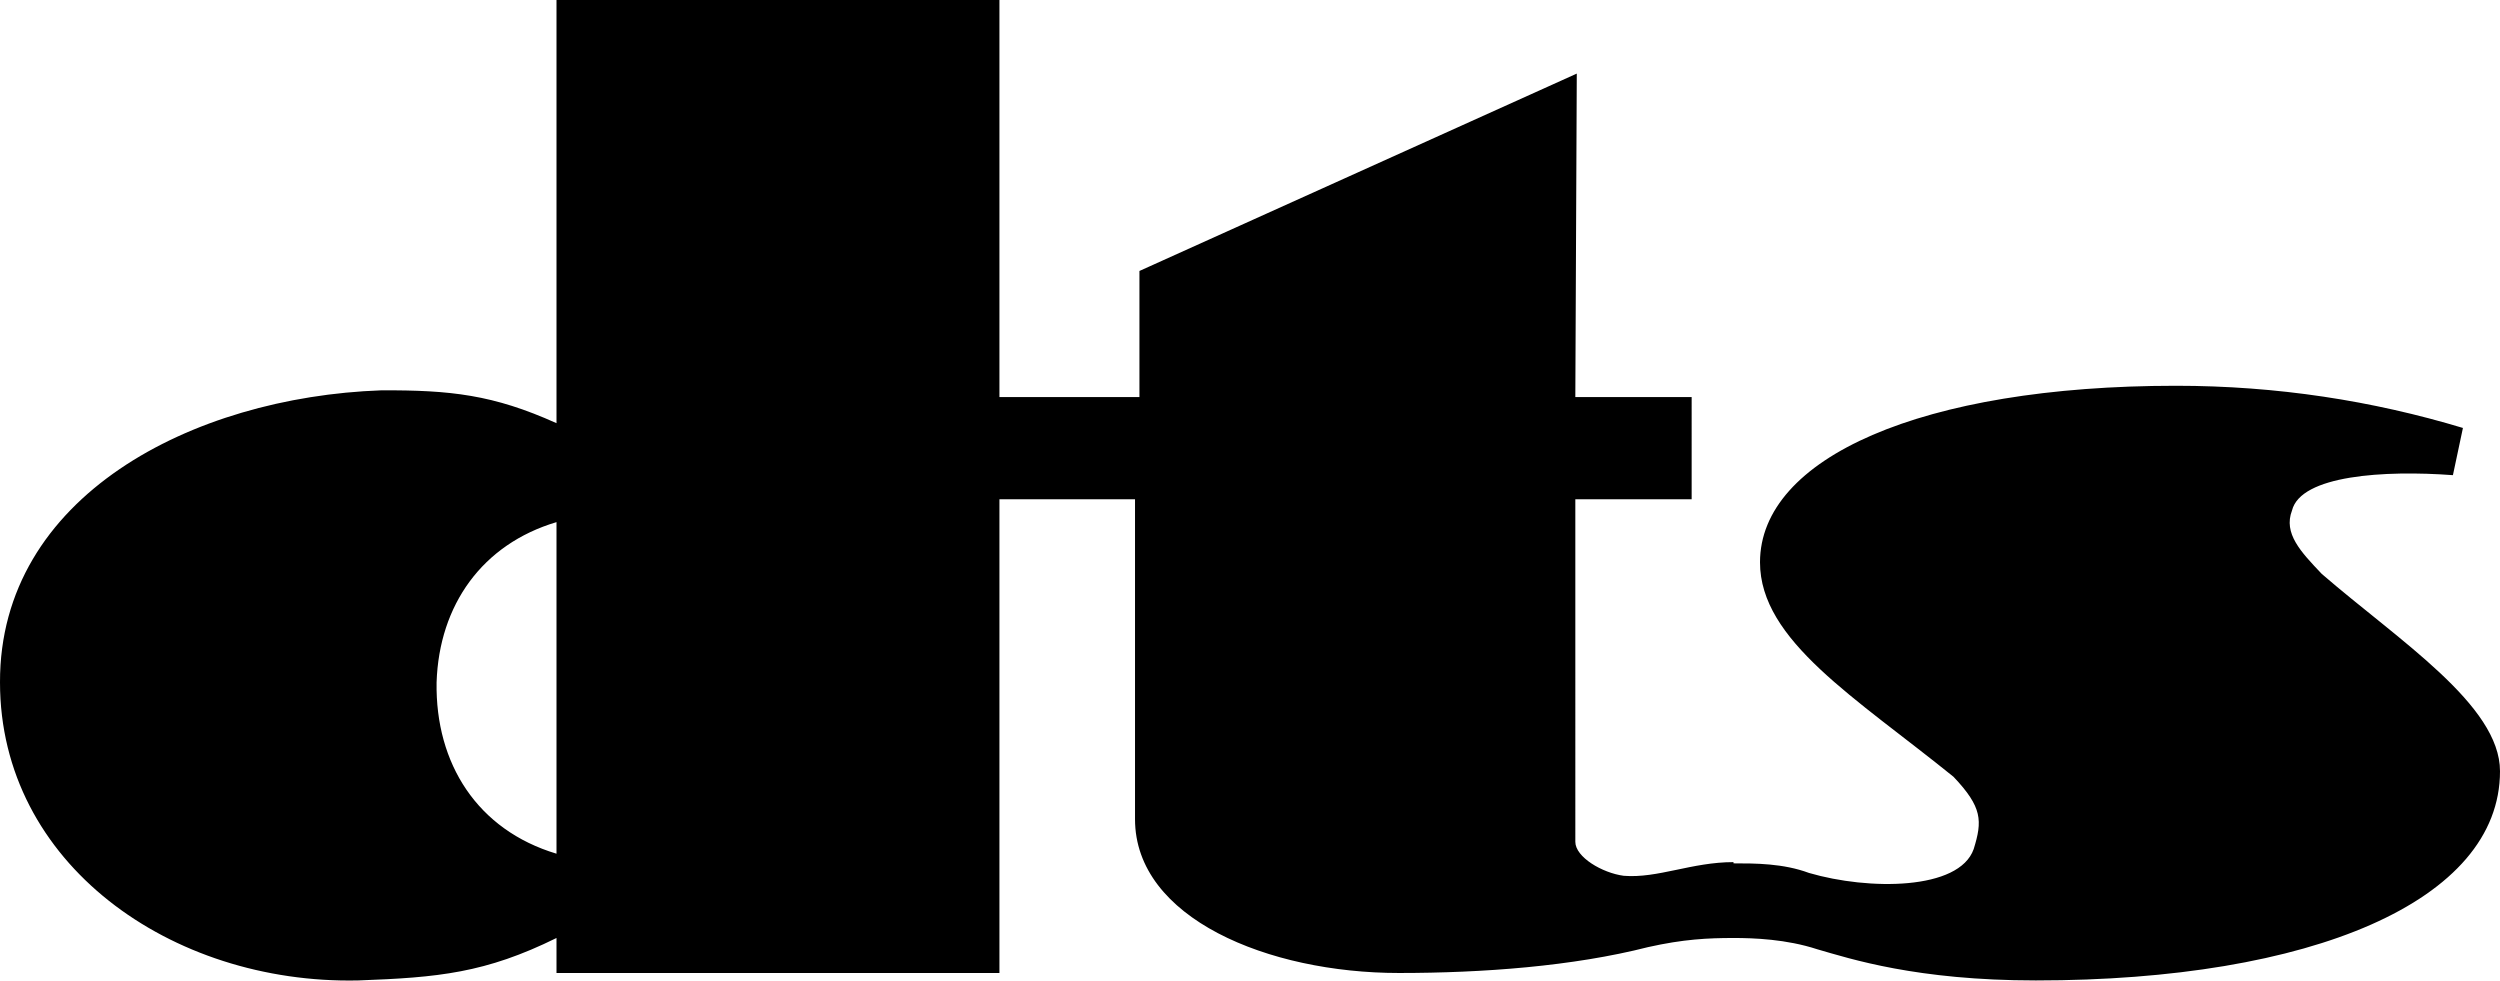 <?xml version="1.0" encoding="UTF-8" standalone="no"?>
<svg
   version="1.1"
   width="1000"
   height="392.217"
   viewBox="0 0 1000 392.217"
   id="svg254"
   sodipodi:docname="DTS_II.svg"
   inkscape:version="1.2.1 (9c6d41e4, 2022-07-14)"
   xmlns:inkscape="http://www.inkscape.org/namespaces/inkscape"
   xmlns:sodipodi="http://sodipodi.sourceforge.net/DTD/sodipodi-0.dtd"
   xmlns="http://www.w3.org/2000/svg"
   xmlns:svg="http://www.w3.org/2000/svg">
  <defs
     id="defs258" />
  <sodipodi:namedview
     id="namedview256"
     pagecolor="#ffffff"
     bordercolor="#000000"
     borderopacity="0.25"
     inkscape:showpageshadow="2"
     inkscape:pageopacity="0.0"
     inkscape:pagecheckerboard="0"
     inkscape:deskcolor="#d1d1d1"
     showgrid="false"
     inkscape:zoom="0.666"
     inkscape:cx="473.72372"
     inkscape:cy="224.47447"
     inkscape:window-width="1390"
     inkscape:window-height="1205"
     inkscape:window-x="930"
     inkscape:window-y="25"
     inkscape:window-maximized="0"
     inkscape:current-layer="svg254" />
  <path
     d="m 789.468,339.657 c 3.507,-11.322 3.507,-16.734 -8.063,-28.94 -39.13,-31.674 -77.403,-54.511 -77.403,-85.798 0,-41.642 64.535,-70.61 166.349,-70.61 40.455,0 78.701,5.992 114.821,16.872 l -4.004,18.888 c -27.338,-2.043 -60.862,0 -64.369,14.139 -3.507,9.168 3.507,16.513 11.902,25.35 30.79,26.648 71.3,52.412 71.3,78.922 0,52.026 -75.608,83.699 -185.679,83.699 -47.718,0 -74.117,-8.643 -87.455,-12.482 -12.344,-4.031 -25.35,-4.501 -33.469,-4.501 v -29.851 c 8.781,0 19.882,0 30.21,3.838 23.859,6.986 60.034,6.986 65.86,-9.527 z M 455.775,108.386 v 50.451 h -56.002 v 40.869 h 54.235 v 127.965 c 0,39.599 53.296,61.525 105.57,61.525 33.607,0 69.561,-2.679 99.66,-10.355 14.139,-3.175 23.997,-3.645 34.159,-3.645 V 344.848 c -16.734,0 -30.321,6.572 -43.907,5.468 -8.588,-1.132 -19.358,-7.484 -19.358,-13.586 V 199.707 h 46.53 V 158.838 H 630.132 L 630.713,29.437 455.776,108.386 Z M 399.774,0 V 389.197 H 222.6 V 375.197 C 194.212,389.197 175.352,391.02 143.236,392.179 68.346,393.753 3.6283821e-4,345.345 3.6283821e-4,272.941 -0.193,198.547 76.879,158.838 152.515,156.132 c 27.642,-0.11 44.735,1.712 70.085,13.144 V 0 Z M 222.6,208.848 c -29.658,8.837 -46.946,33.082 -47.966,64.093 -0.525,32.557 16.348,59.04 47.966,68.539 V 208.848"
     fill="#ffffff"
     id="path248"
     style="mix-blend-mode:normal;fill:#000000;fill-opacity:1;fill-rule:evenodd;stroke:none;stroke-width:1;stroke-linecap:butt;stroke-linejoin:miter;stroke-miterlimit:10;stroke-dasharray:none;stroke-dashoffset:0" />
</svg>
